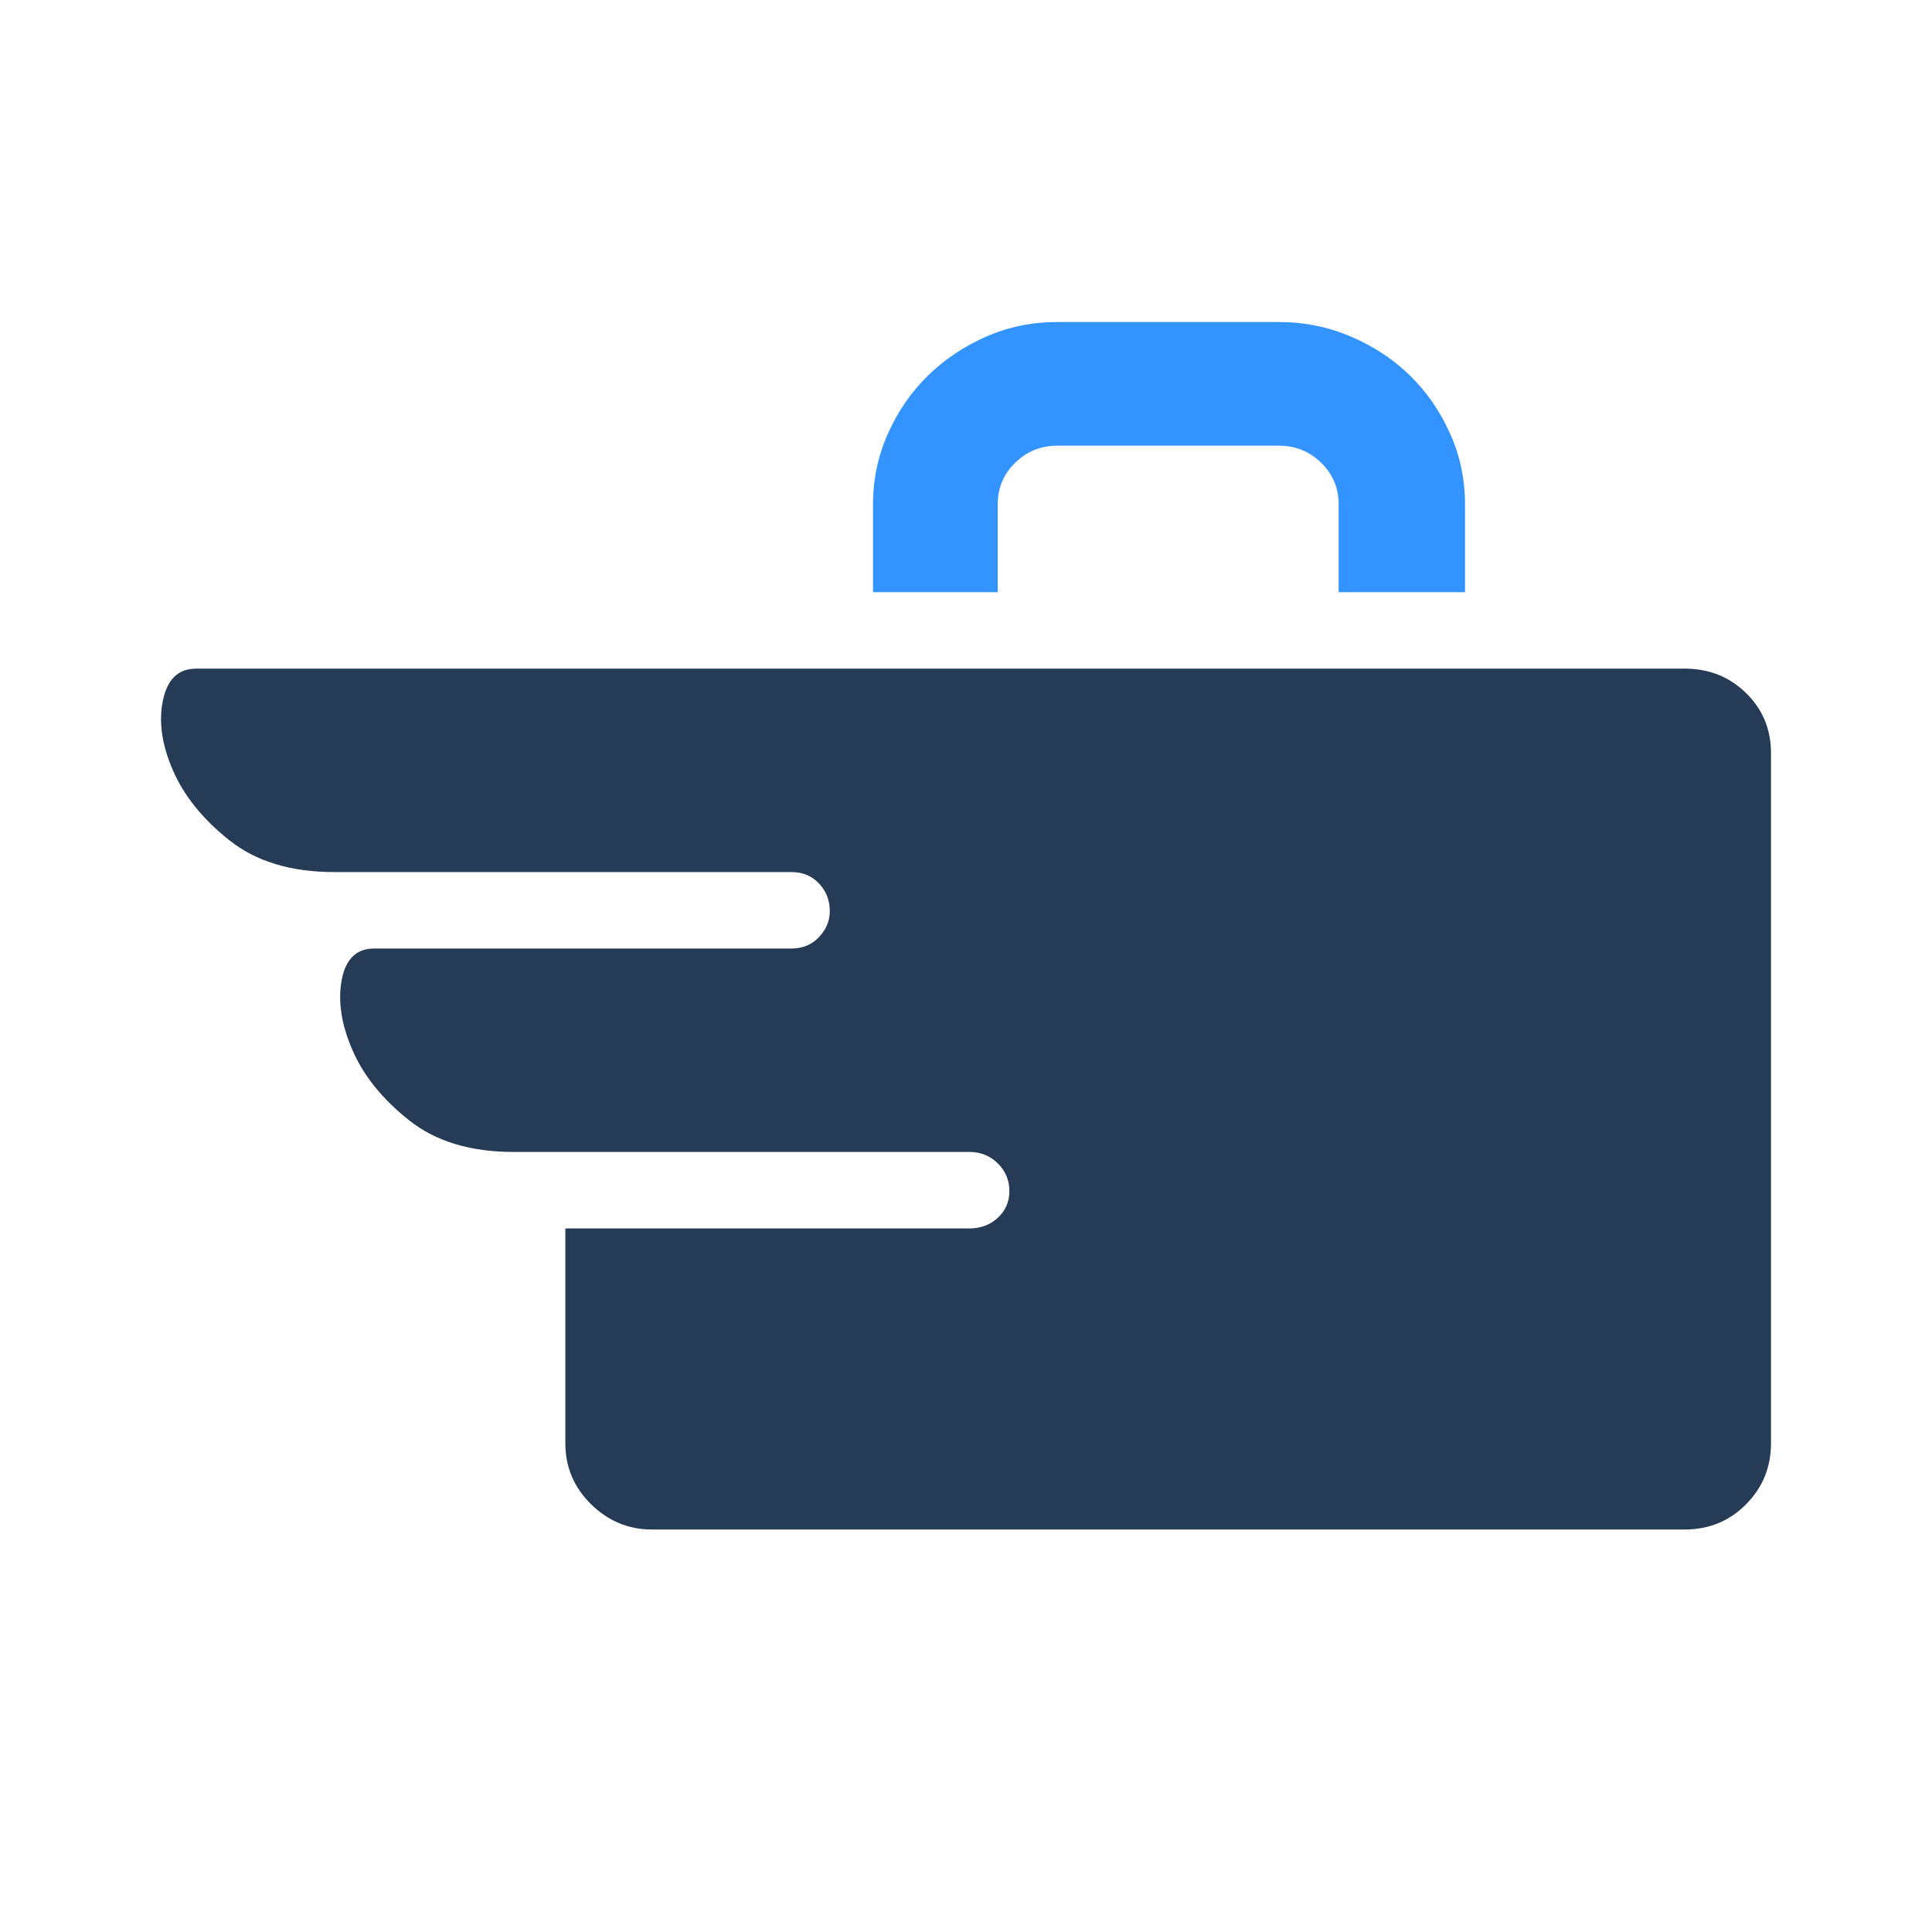 <?xml version="1.0" encoding="UTF-8"?>
<svg width="24px" height="24px" viewBox="0 0 24 24" version="1.1" xmlns="http://www.w3.org/2000/svg" xmlns:xlink="http://www.w3.org/1999/xlink">
    <!-- Generator: Sketch 61 (89581) - https://sketch.com -->
    <title>🔆 Icon / Disney Express Luggage Service</title>
    <desc>Created with Sketch.</desc>
    <g id="🔆-Icon-/-Disney-Express-Luggage-Service" stroke="none" stroke-width="1" fill="none" fill-rule="evenodd">
        <g id="Group-2" transform="translate(2, 4)">
            <path d="M10.394,3.356 L8.845,3.356 L8.845,2.264 C8.845,1.954 8.907,1.661 9.031,1.385 C9.154,1.108 9.32,0.869 9.526,0.667 C9.733,0.465 9.974,0.303 10.249,0.182 C10.525,0.061 10.821,2.99760217e-14 11.138,2.99760217e-14 L13.885,2.99760217e-14 C14.202,2.99760217e-14 14.501,0.061 14.784,0.182 C15.066,0.303 15.311,0.465 15.517,0.667 C15.724,0.869 15.889,1.108 16.013,1.385 C16.137,1.661 16.199,1.954 16.199,2.264 L16.199,3.356 L14.629,3.356 L14.629,2.264 C14.629,2.062 14.557,1.89 14.412,1.749 C14.267,1.607 14.092,1.536 13.885,1.536 L11.138,1.536 C10.931,1.536 10.755,1.607 10.611,1.749 C10.466,1.89 10.394,2.062 10.394,2.264 L10.394,3.356 Z" id="Path" fill="#3494FF"></path>
            <path d="M18.926,4.306 C19.229,4.306 19.484,4.407 19.69,4.609 C19.897,4.811 20,5.061 20,5.357 L20,13.929 C20,14.225 19.897,14.478 19.69,14.687 C19.484,14.896 19.229,15 18.926,15 L6.097,15 C5.808,15 5.557,14.896 5.343,14.687 C5.13,14.478 5.023,14.225 5.023,13.929 L5.023,11.26 L10.043,11.26 C10.181,11.26 10.298,11.216 10.394,11.129 C10.49,11.041 10.539,10.93 10.539,10.795 C10.539,10.66 10.49,10.546 10.394,10.451 C10.298,10.357 10.181,10.31 10.043,10.31 L4.382,10.31 C3.845,10.31 3.412,10.179 3.081,9.916 C2.75,9.653 2.516,9.363 2.379,9.046 C2.241,8.73 2.196,8.44 2.244,8.177 C2.293,7.914 2.427,7.783 2.647,7.783 L7.832,7.783 C7.97,7.783 8.084,7.736 8.173,7.642 C8.263,7.547 8.308,7.439 8.308,7.318 C8.308,7.183 8.263,7.069 8.173,6.974 C8.084,6.88 7.97,6.833 7.832,6.833 L2.151,6.833 C1.614,6.833 1.18,6.701 0.85,6.439 C0.519,6.176 0.285,5.886 0.148,5.569 C0.01,5.253 -0.031,4.963 0.024,4.7 C0.079,4.437 0.216,4.306 0.437,4.306 L18.926,4.306 Z" id="Path" fill="#253B56"></path>
        </g>
    </g>
</svg>
